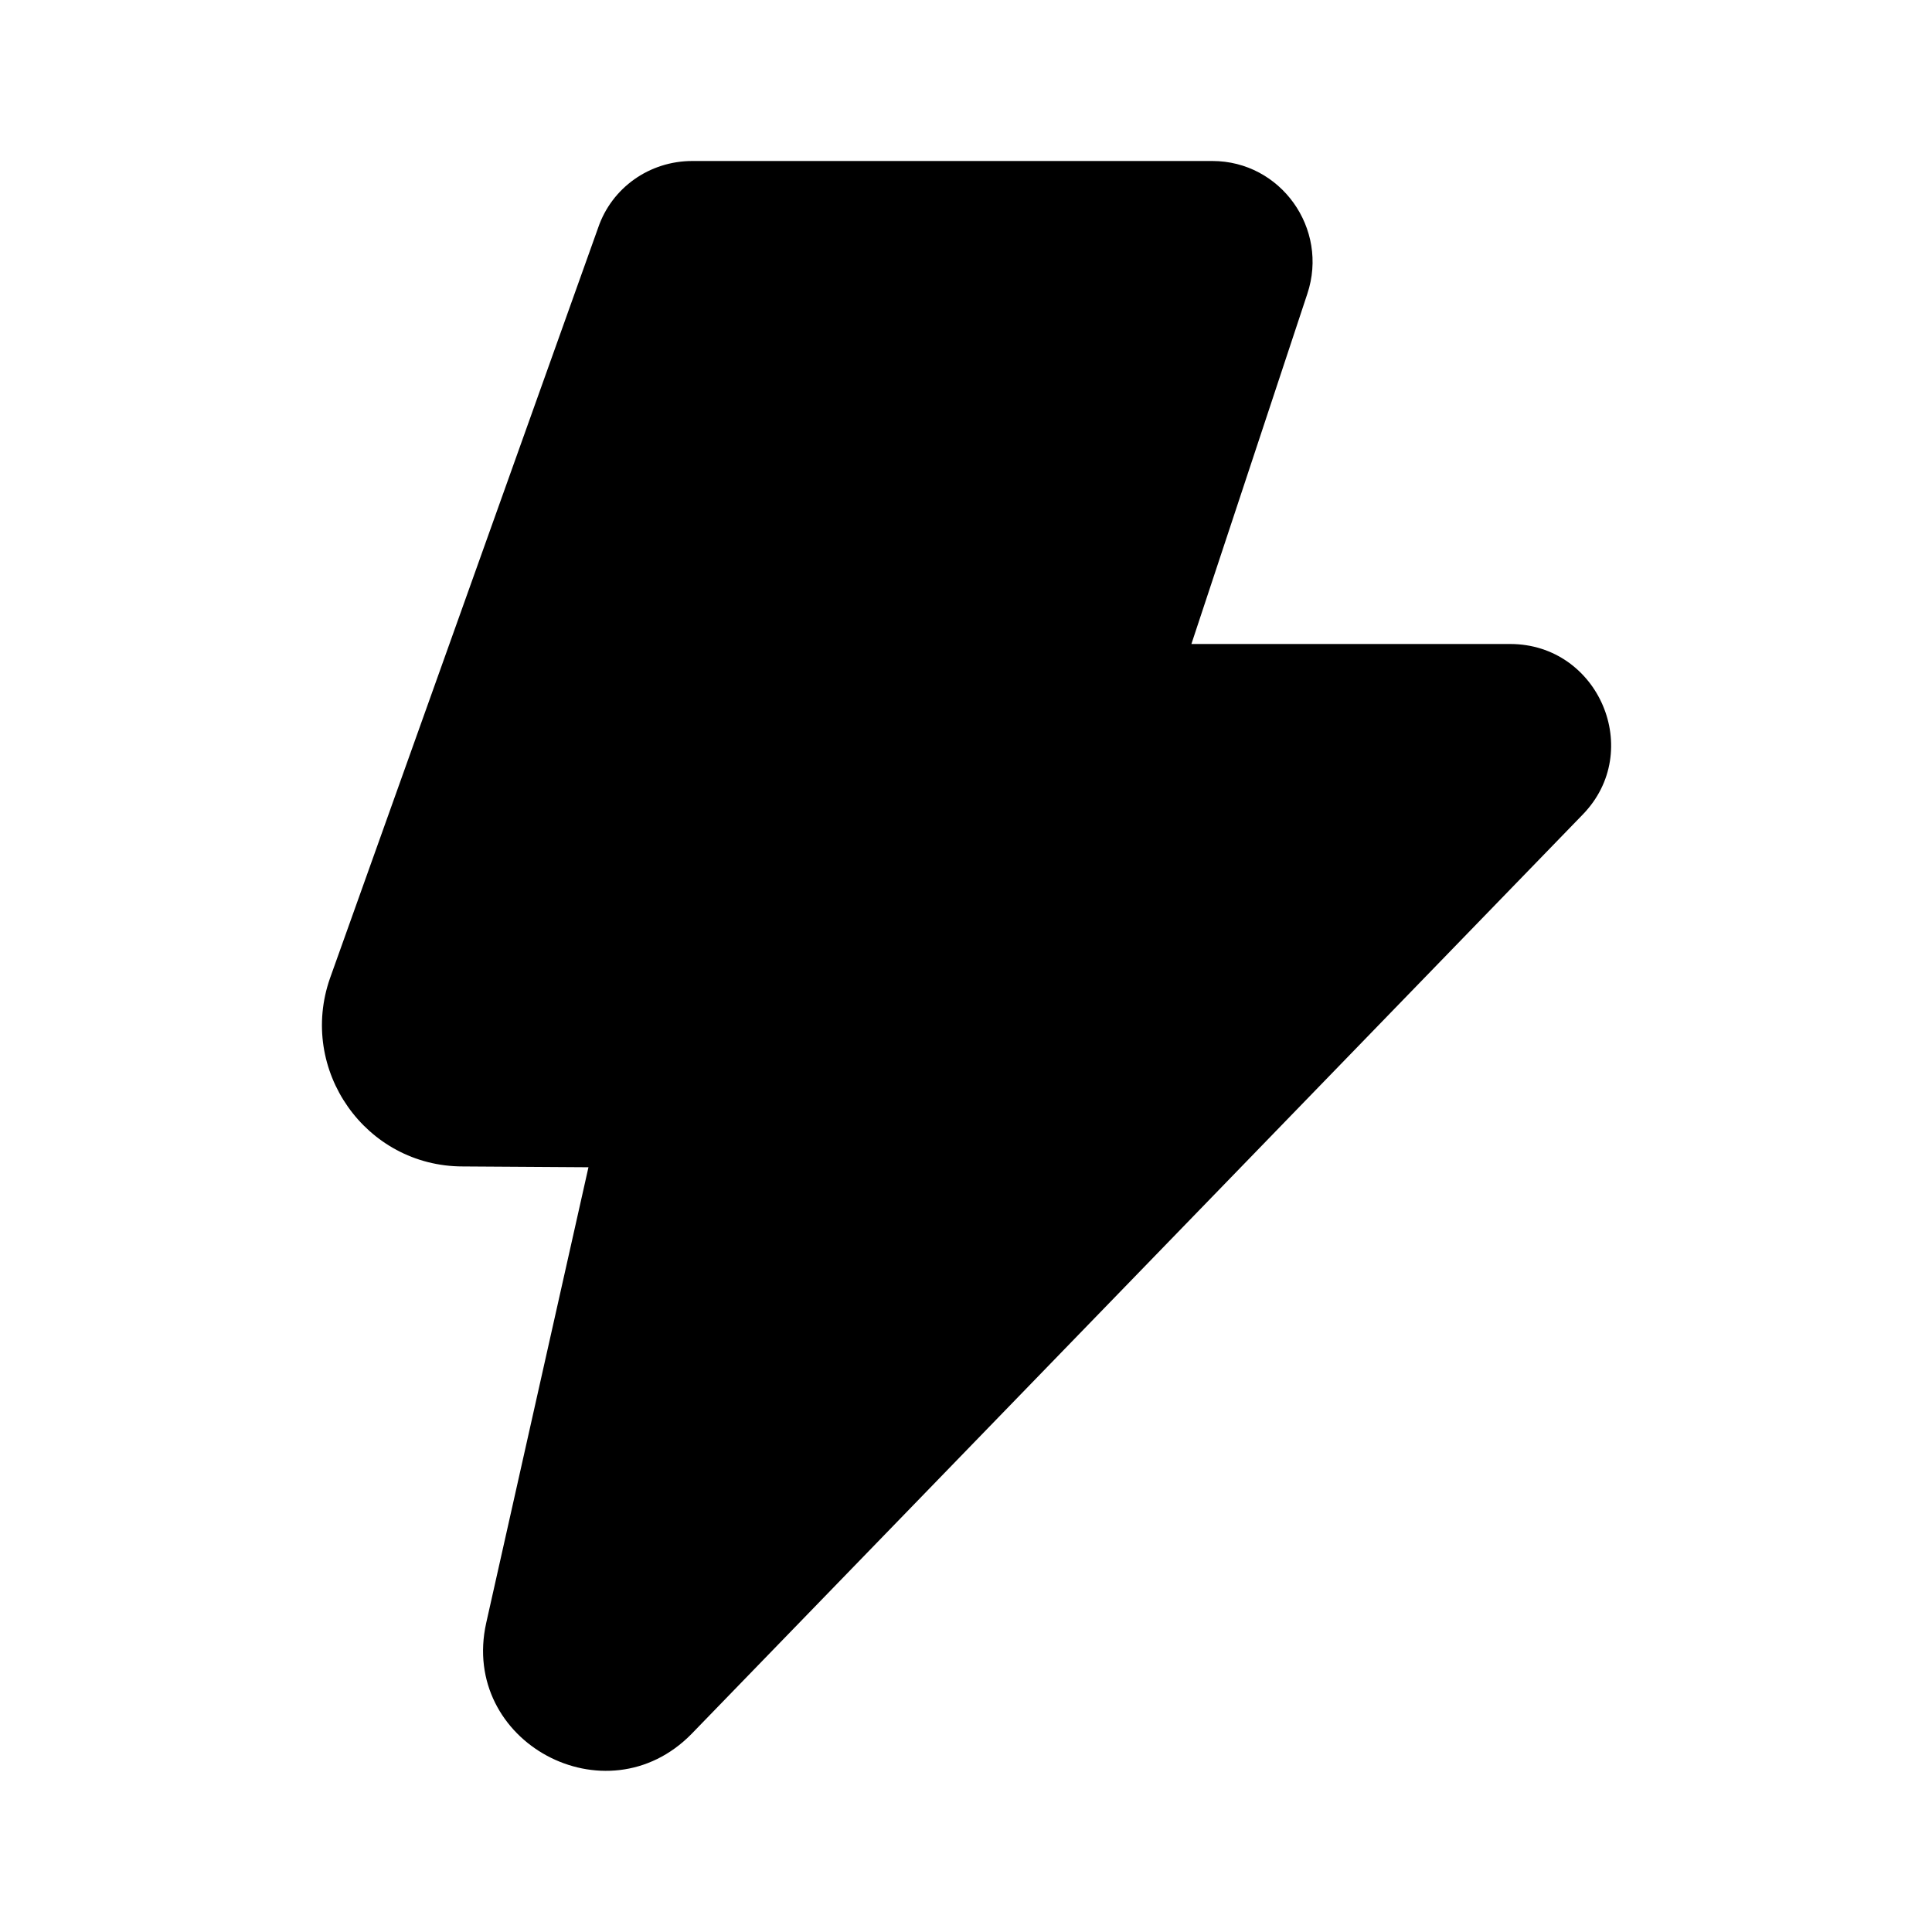 <svg width="24" height="24" viewBox="0 0 24 24" xmlns="http://www.w3.org/2000/svg"><path d="M7.43 2.83C7.6 2.33 8.07 2 8.6 2h6.46c.85 0 1.45.84 1.18 1.65L14.8 8h3.96c1.1 0 1.67 1.33.9 2.12L8.59 21.54c-1.06 1.08-2.88.1-2.55-1.38l1.27-5.66-1.56-.01c-1.21 0-2.05-1.2-1.65-2.34l3.33-9.32Z"/></svg>